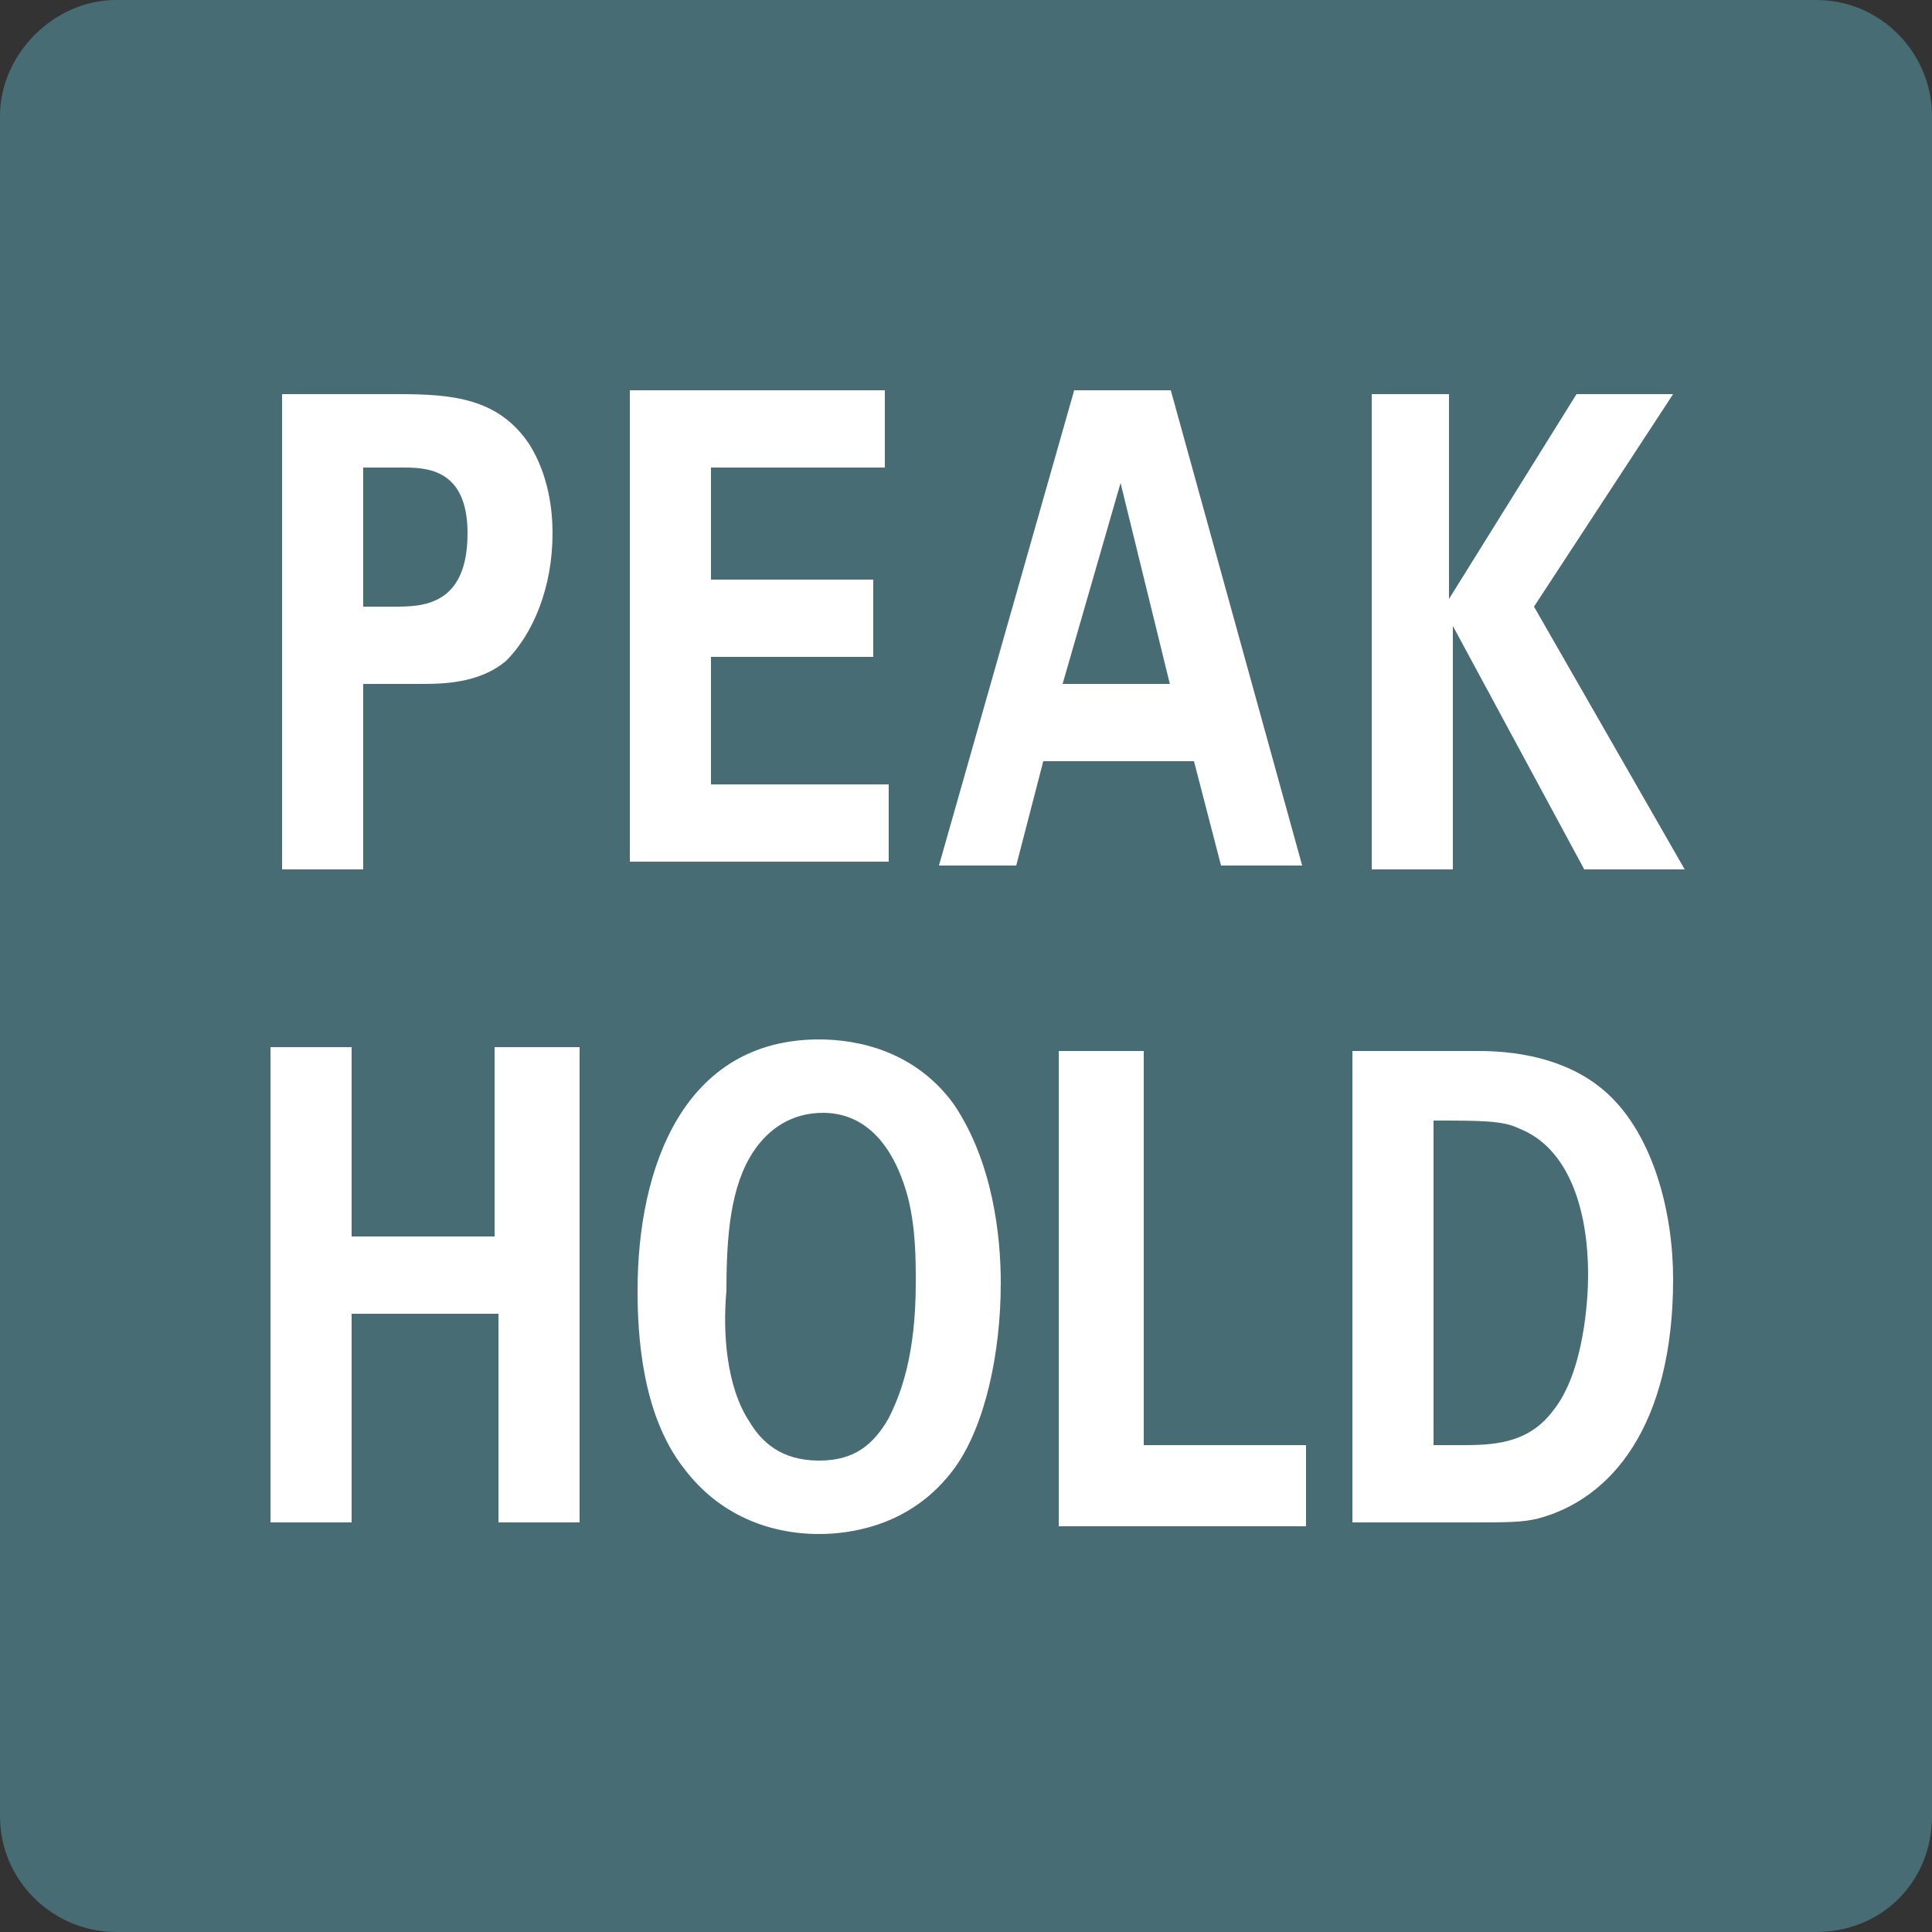 <?xml version="1.0" encoding="utf-8"?>
<!-- Generator: Adobe Illustrator 28.1.0, SVG Export Plug-In . SVG Version: 6.00 Build 0)  -->
<svg version="1.1" id="レイヤー_1" xmlns="http://www.w3.org/2000/svg" xmlns:xlink="http://www.w3.org/1999/xlink" x="0px"
	 y="0px" viewBox="0 0 50 50" style="enable-background:new 0 0 50 50;" xml:space="preserve">
<rect x="0" y="0" width="50" height="50" fill="#333333" stroke="none"/>
<style type="text/css">
	.st0{fill:#486C74;}
	.st1{enable-background:new    ;}
	.st2{fill:#FFFFFF;}
</style>
<g>
	<path class="st0" d="M47,50H3c-1.6,0-3-1.3-3-3V3c0-1.6,1.4-3,3-3h44c1.7,0,3,1.4,3,3v44C50,48.7,48.7,50,47,50z"/>
	<g class="st1">
		<path class="st2" d="M7.3,10.2h3c1.4,0,2.6,0.1,3.4,1.3c0.5,0.8,0.6,1.7,0.6,2.3c0,1.4-0.5,2.6-1.2,3.3c-0.7,0.6-1.7,0.6-2.2,0.6
			H9.4v4.8H7.3V10.2z M9.4,15.7h0.8c0.7,0,1.9,0,1.9-1.9c0-1.7-1.1-1.7-1.7-1.7H9.4V15.7z"/>
		<path class="st2" d="M16.3,10.1h6.6v2h-4.5v2.9h4.2v2h-4.2v3.3H23v2h-6.7V10.1z"/>
		<path class="st2" d="M30.3,10.1l3.4,12.3h-2.1l-0.7-2.7H27l-0.7,2.7h-2l3.5-12.3H30.3z M30.3,17.8L29,12.5l-1.5,5.2H30.3z"/>
		<path class="st2" d="M35.4,10.2h2.1v5.3l3.3-5.3h2.5l-3.6,5.5l3.9,6.8H41l-3.4-6.3v6.3h-2.1V10.2z"/>
		<path class="st2" d="M7,27.1h2.1V32h3.7v-4.9H15v12.3h-2.1V34H9.1v5.4H7V27.1z"/>
		<path class="st2" d="M21.2,26.9c1,0,2.5,0.3,3.5,1.7c1,1.5,1.2,3.4,1.2,4.6c0,1.8-0.4,3.7-1.2,4.8c-1.1,1.5-2.7,1.7-3.5,1.7
			c-1.3,0-2.6-0.5-3.5-1.7c-1.1-1.4-1.2-3.5-1.2-4.6C16.5,30.2,17.7,26.9,21.2,26.9z M19.4,36.8c0.3,0.5,0.8,1,1.8,1
			c0.9,0,1.4-0.4,1.8-1.1c0.3-0.6,0.7-1.6,0.7-3.5c0-0.6,0-1.4-0.2-2.2c-0.4-1.5-1.2-2.2-2.2-2.2c-0.8,0-1.4,0.4-1.8,1
			c-0.6,0.9-0.7,2.2-0.7,3.6C18.7,34.5,18.8,35.9,19.4,36.8z"/>
		<path class="st2" d="M27.5,27.2h2.1v10.2h4.2v2.1h-6.4V27.2z"/>
		<path class="st2" d="M35,27.2l3.2,0c0.5,0,2.2,0,3.4,1.1c1.2,1.1,1.7,3.1,1.7,4.8c0,3.8-1.6,5.7-3.5,6.2c-0.4,0.1-0.8,0.1-1.8,0.1
			H35V27.2z M37.1,37.4c0.2,0,0.6,0,0.8,0c0.9,0,1.7-0.1,2.3-0.9c0.8-1,0.9-2.9,0.9-3.5c0-1.7-0.5-3.3-1.8-3.8
			c-0.4-0.2-1-0.2-2.2-0.2V37.4z"/>
	</g>
</g>
</svg>
